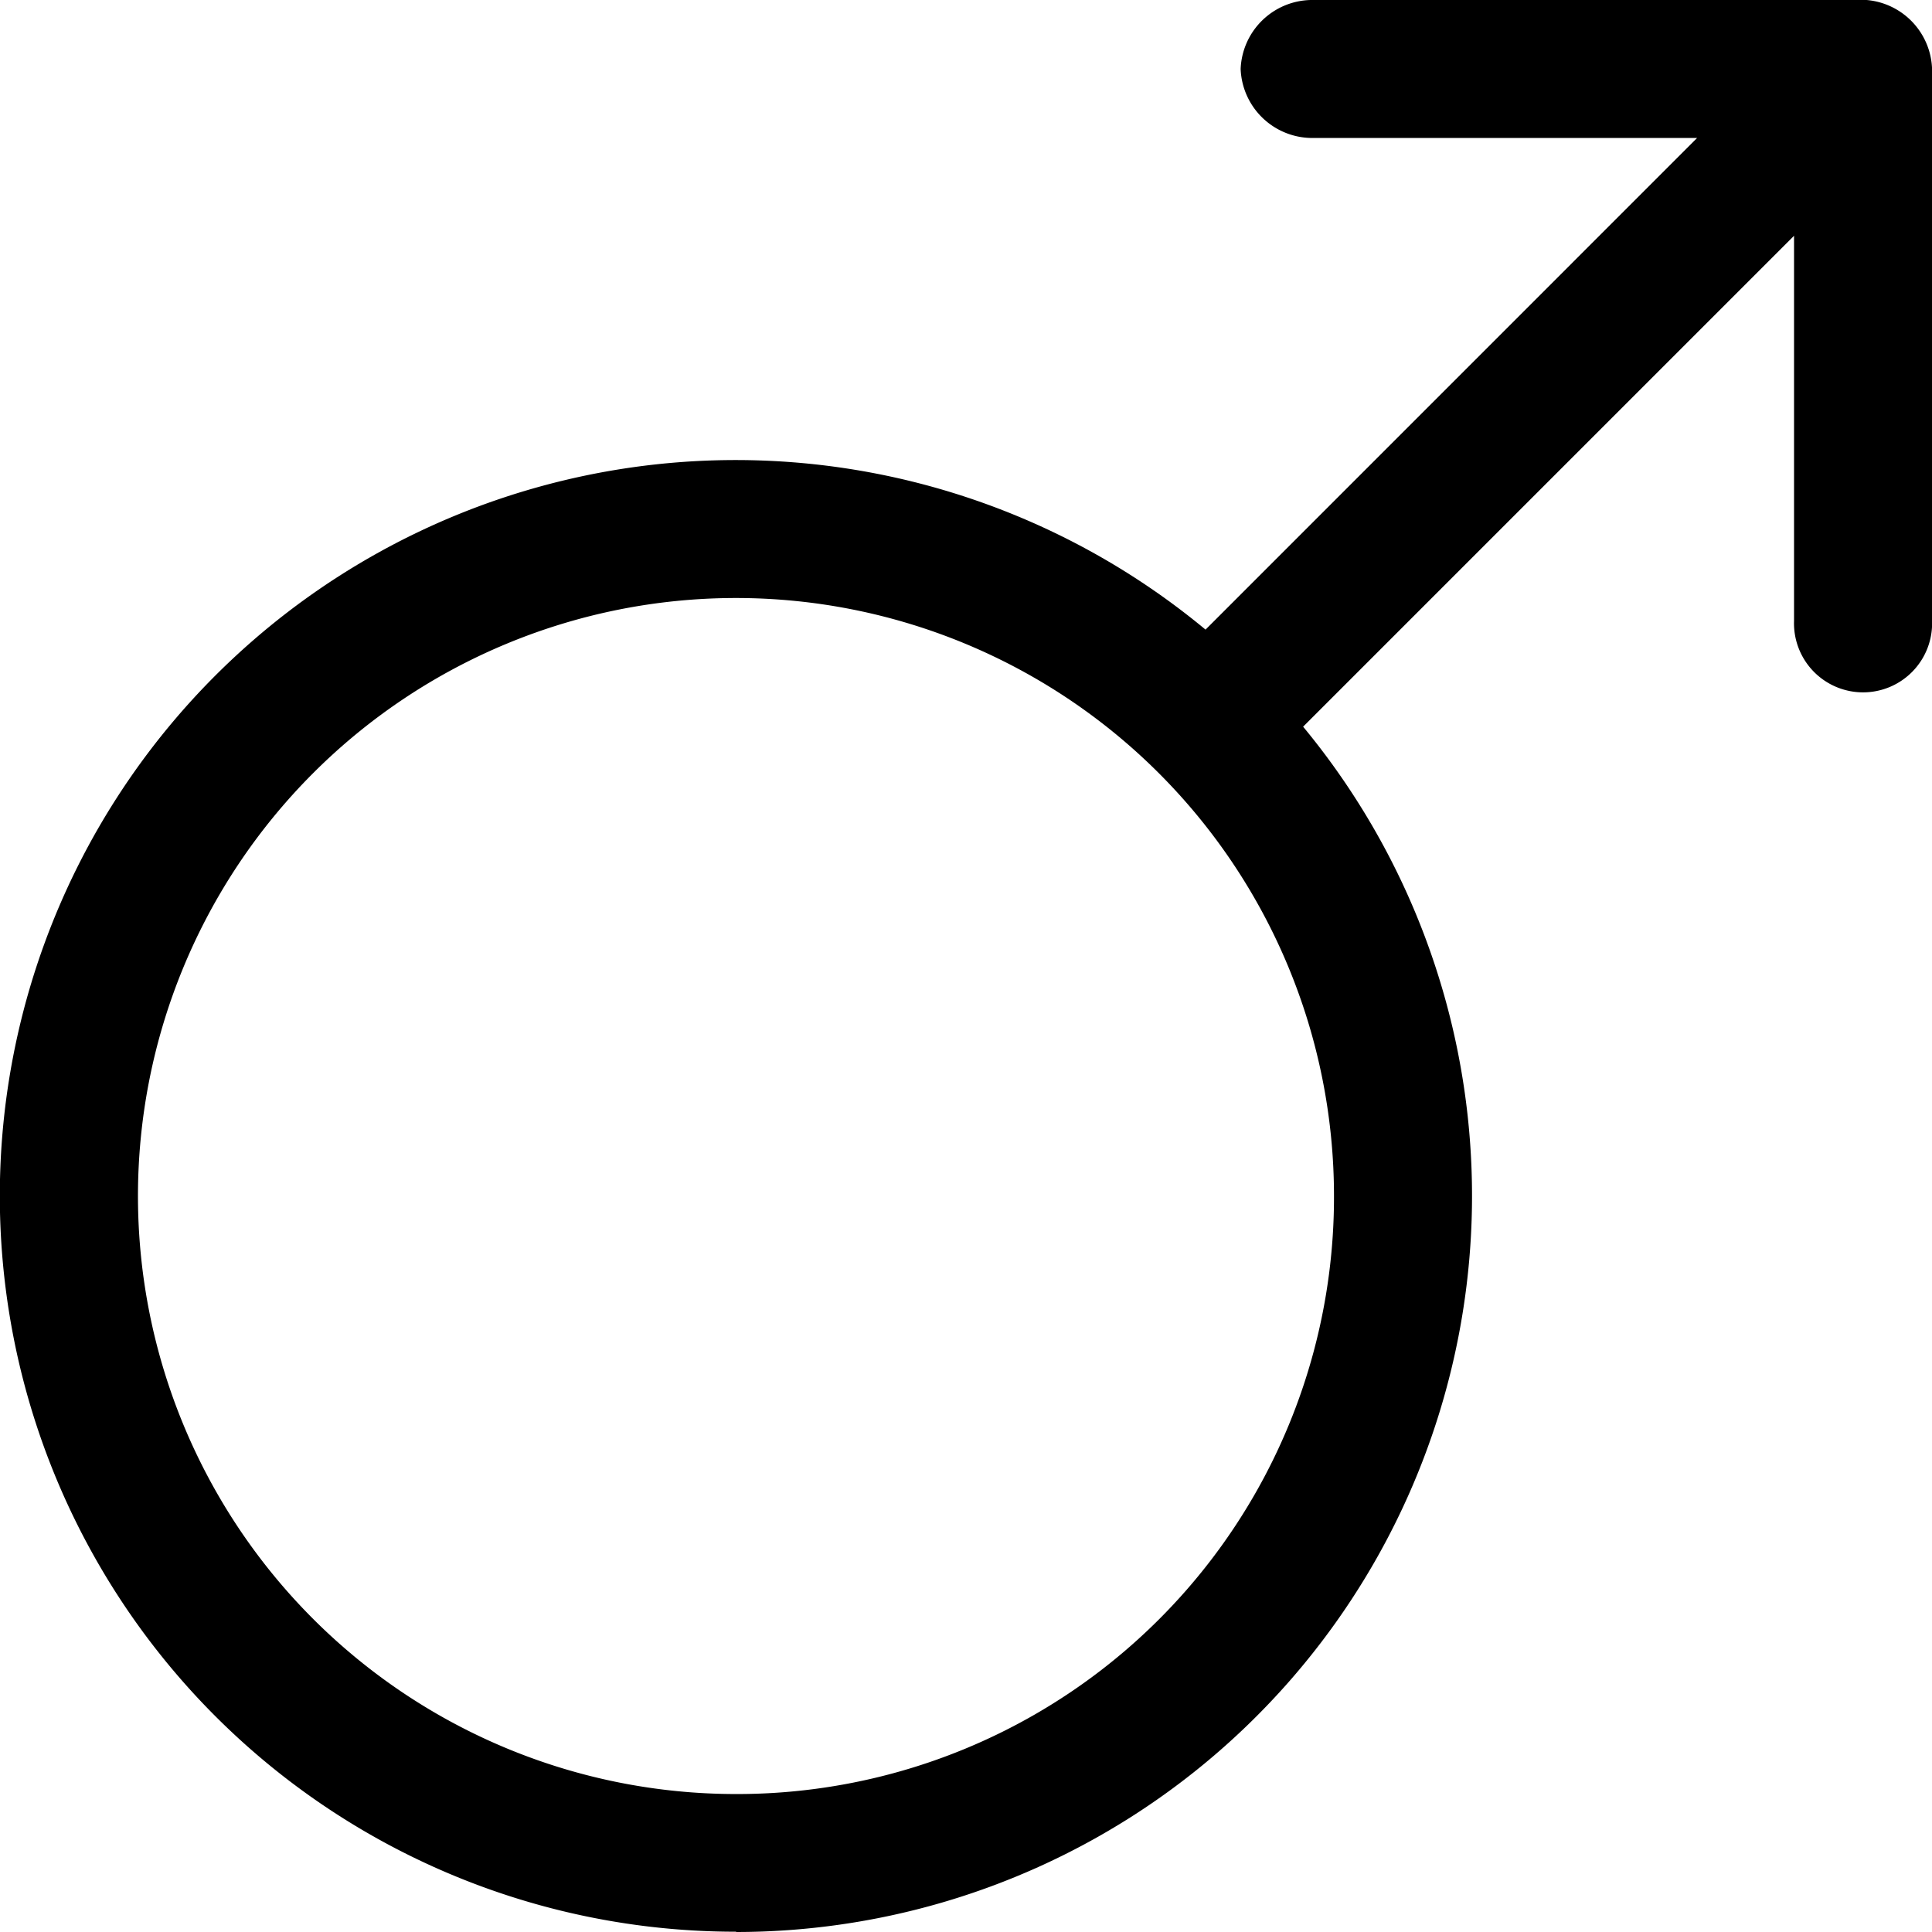 <svg xmlns="http://www.w3.org/2000/svg" xmlns:xlink="http://www.w3.org/1999/xlink" width="26.411" height="26.411" viewBox="0 0 26.411 26.411">
  <defs>
    <clipPath id="clip-path">
      <rect id="Rectangle_247" data-name="Rectangle 247" width="26.411" height="26.411" fill="none"/>
    </clipPath>
  </defs>
  <g id="Group_595" data-name="Group 595" transform="translate(0 0)">
    <g id="Group_591" data-name="Group 591" transform="translate(0 0)" clip-path="url(#clip-path)">
      <path id="Path_436" data-name="Path 436" d="M10.061,26.411A10.063,10.063,0,0,0,17.814,9.934l6.711-6.711V8.49a.944.944,0,1,0,1.887,0V.944A.979.979,0,0,0,25.517,0h-7.6a.981.981,0,0,0-.957.943.981.981,0,0,0,.957.943H23.2l-6.72,6.721a10.059,10.059,0,1,0-6.416,17.8Zm0-1.886a8.175,8.175,0,1,1,8.175-8.175,8.16,8.16,0,0,1-8.175,8.175" transform="translate(0 0)"/>
    </g>
  </g>
</svg>
